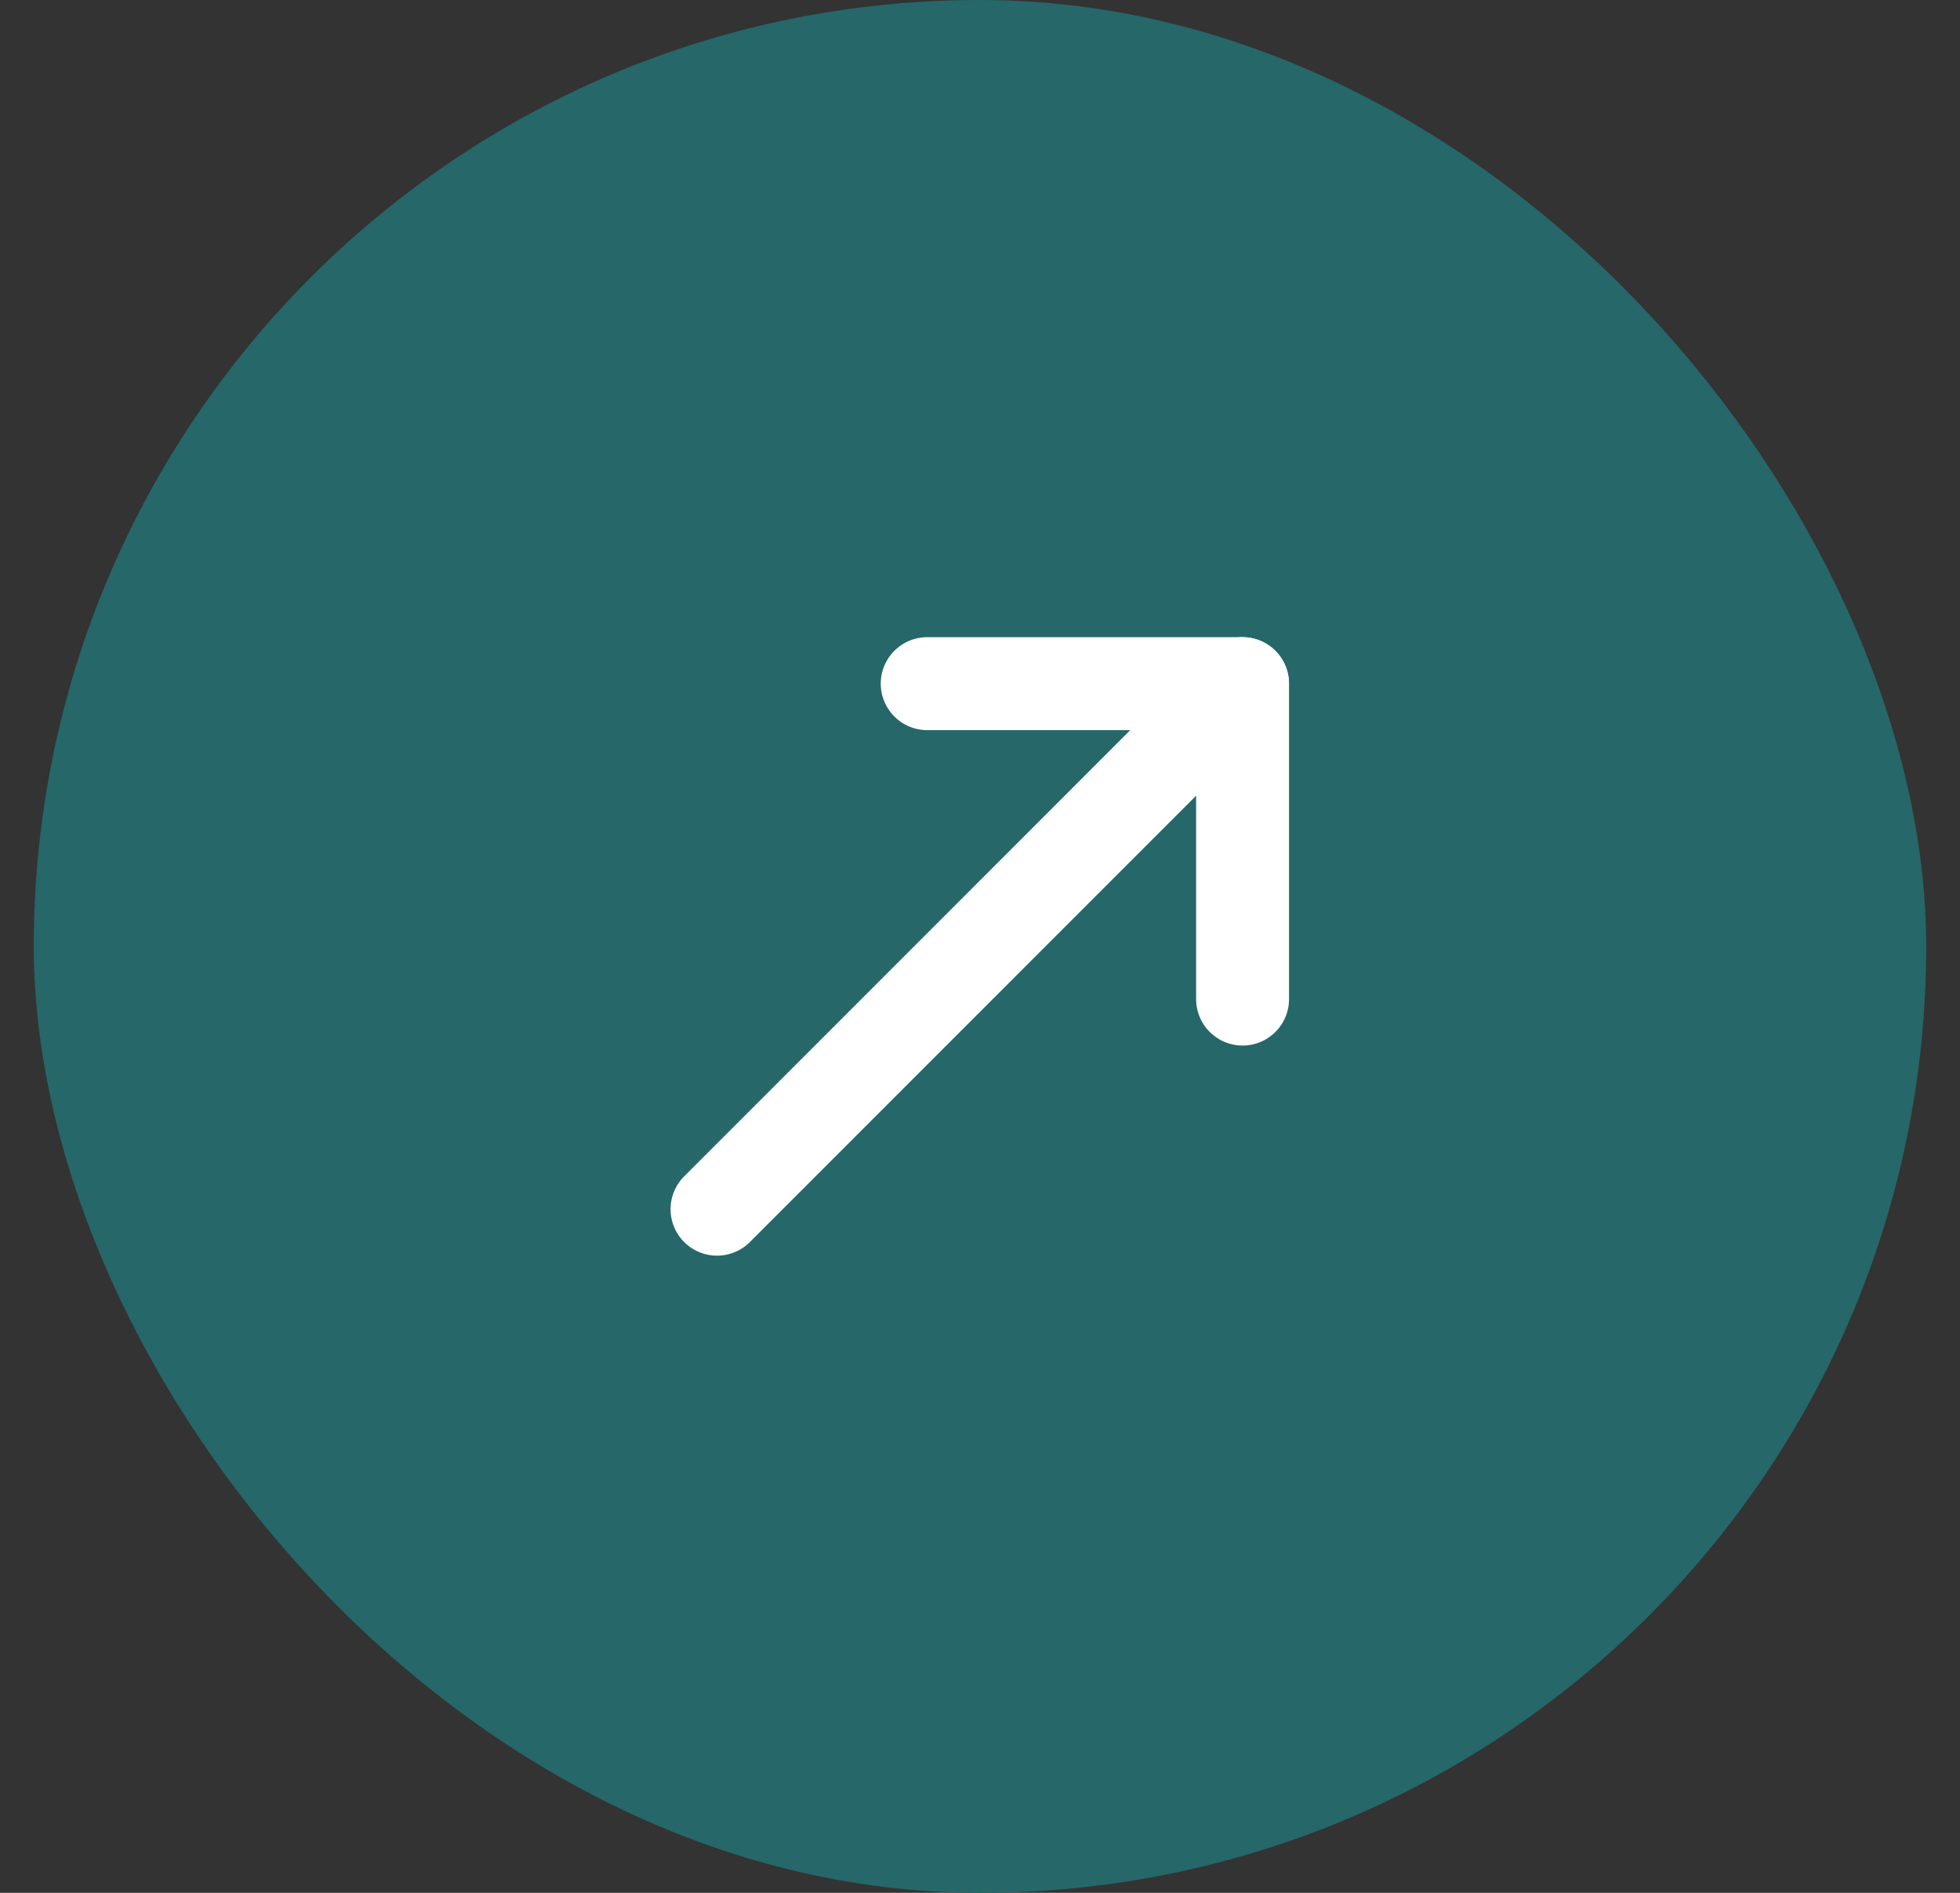 <svg xmlns="http://www.w3.org/2000/svg" width="29" height="28" viewBox="0 0 29 28" fill="none"><rect x="0" y="0" width="29" height="28" fill="#333333" stroke="none"/><rect x="0.5" width="28" height="28" rx="14" fill="#266769"></rect><path d="M18.383 10.113L10.609 17.887" stroke="white" stroke-width="1.375" stroke-linecap="round" stroke-linejoin="round"></path><path d="M13.719 10.113H18.385V14.779" stroke="white" stroke-width="1.375" stroke-linecap="round" stroke-linejoin="round"></path></svg>